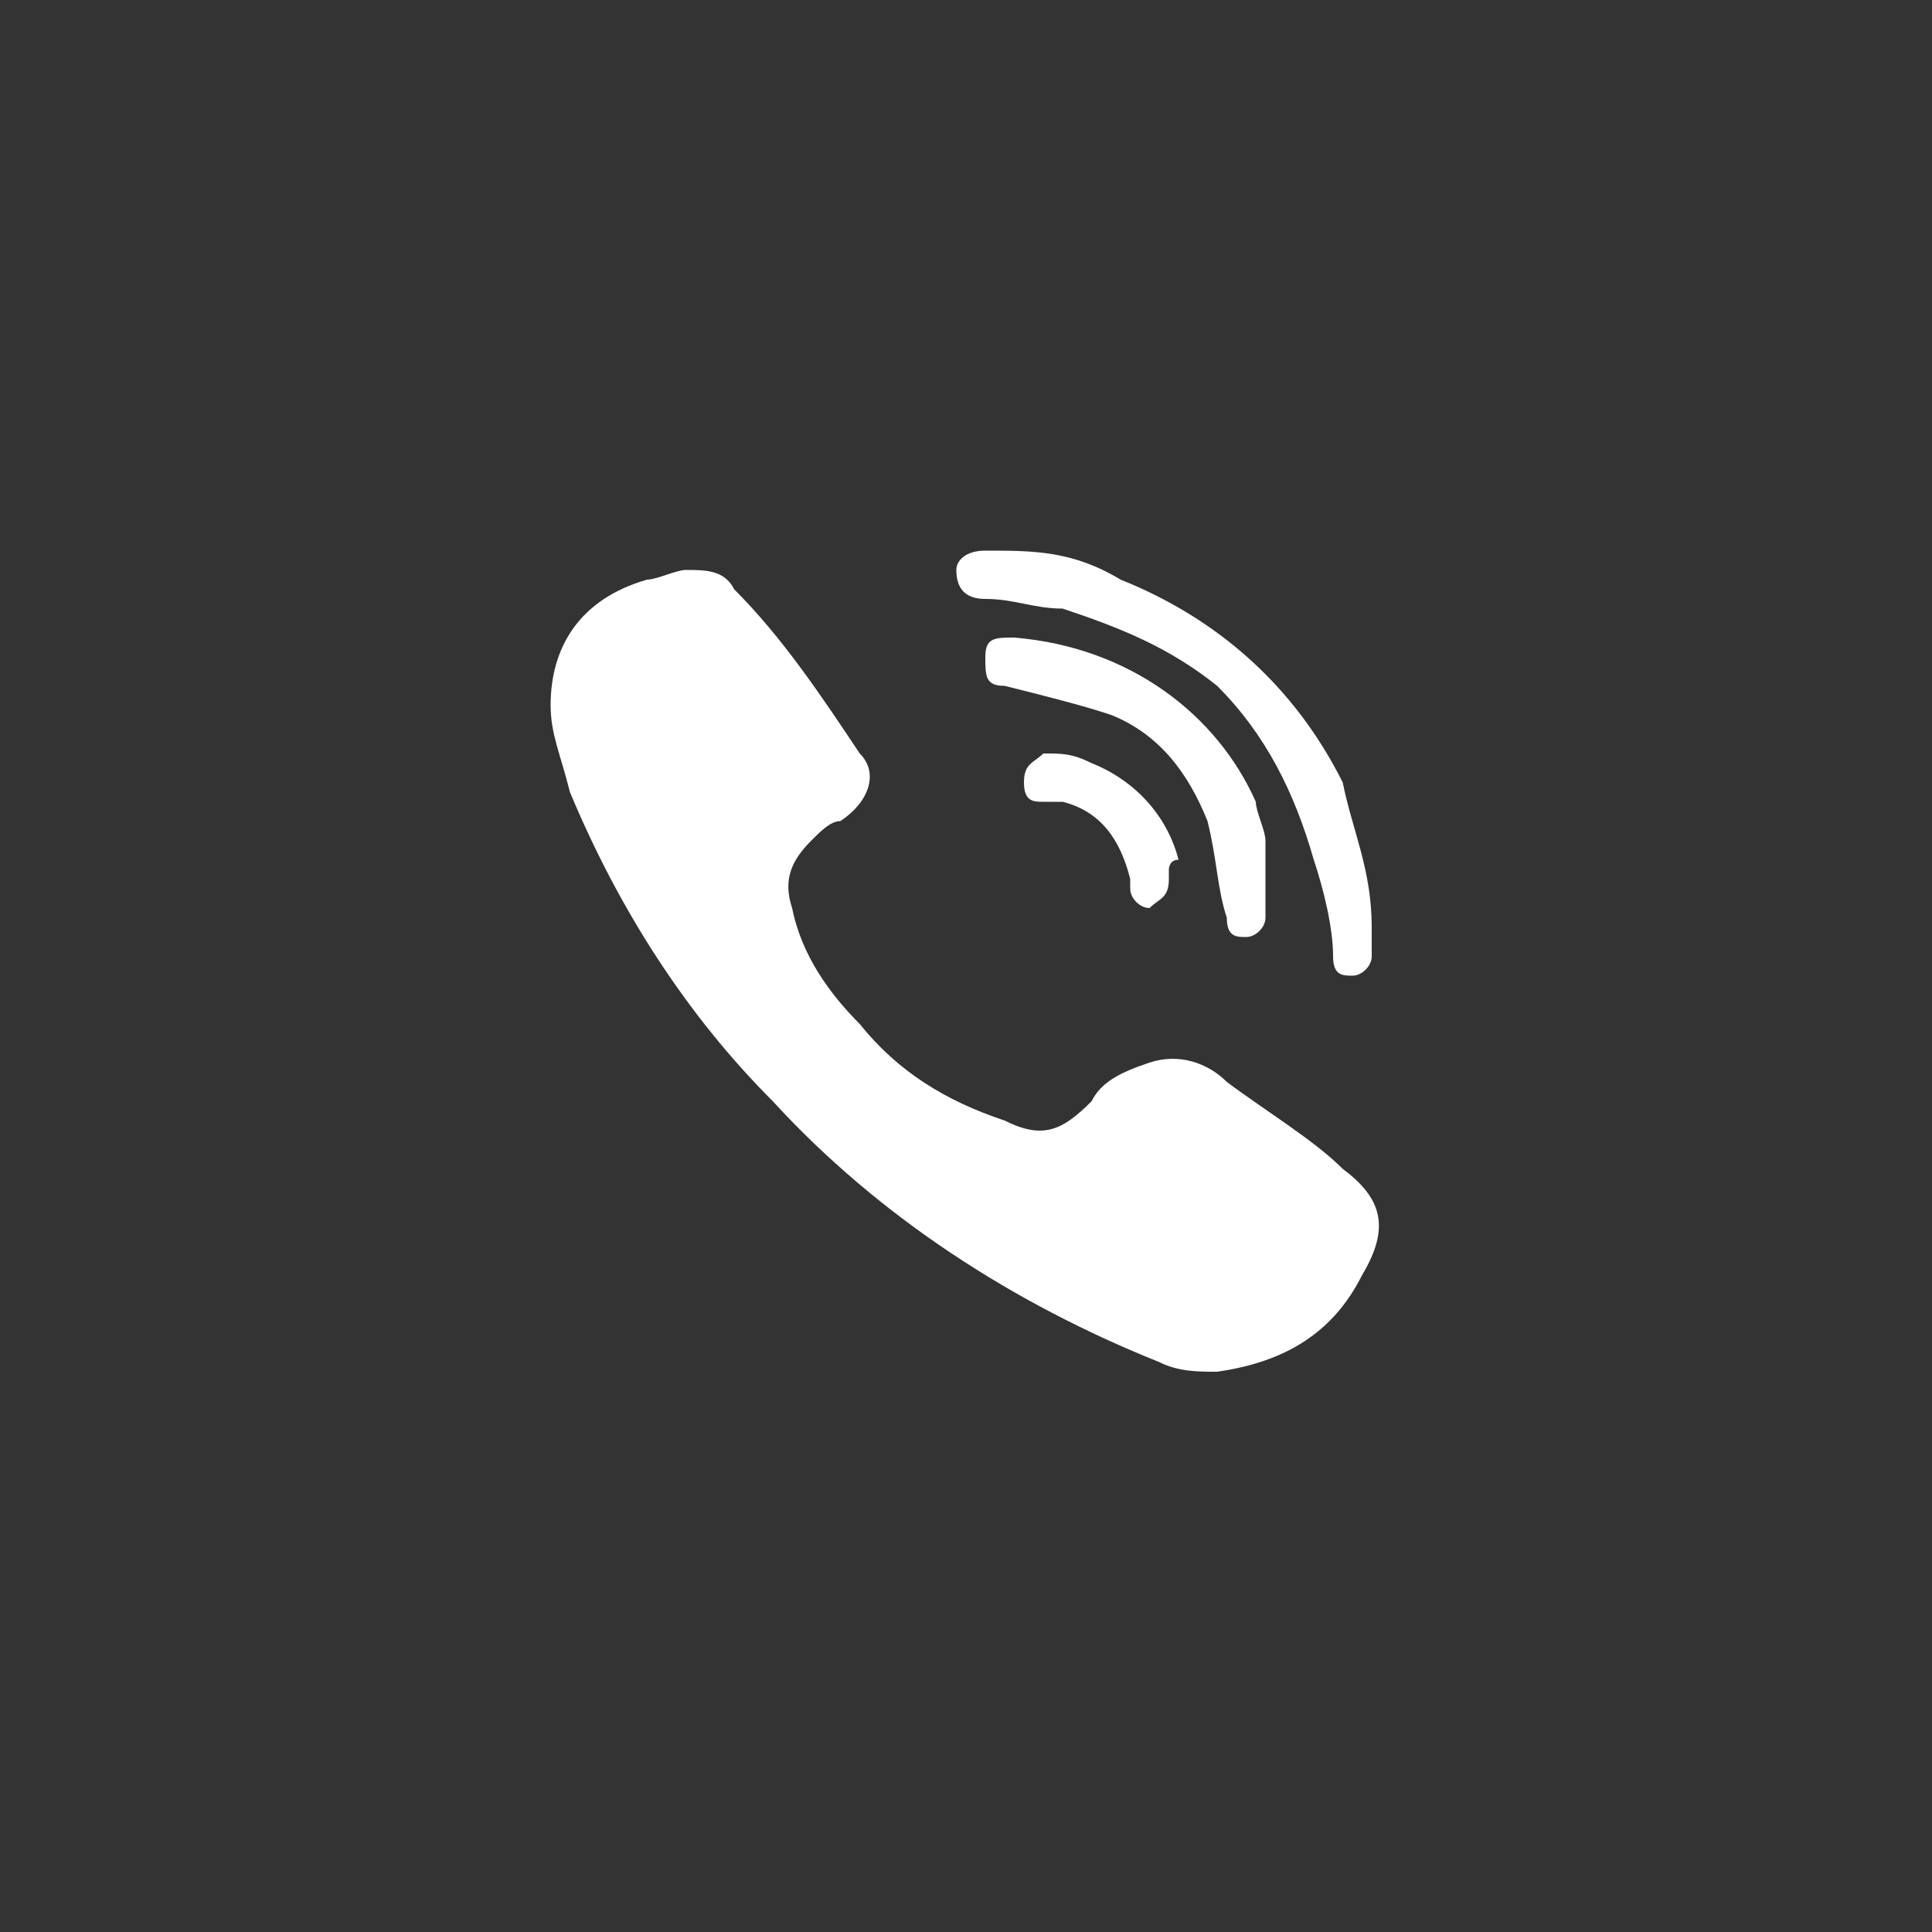 <?xml version="1.0" encoding="utf-8"?>
<!-- Generator: Adobe Illustrator 25.0.0, SVG Export Plug-In . SVG Version: 6.00 Build 0)  -->
<svg version="1.0" id="圖層_1" xmlns="http://www.w3.org/2000/svg" xmlns:xlink="http://www.w3.org/1999/xlink" x="0px" y="0px"
	 viewBox="0 0 20 20" style="enable-background:new 0 0 20 20;" xml:space="preserve">
<rect x="0" y="0" width="20" height="20" fill="#333333" stroke="none"/>
<style type="text/css">
	.st0{fill-rule:evenodd;clip-rule:evenodd;fill:#FFFFFF;}
</style>
<g>
	<g>
		<path class="st0" d="M5.7,7.3c0-0.6,0.3-1.1,1-1.3c0.1,0,0.3-0.1,0.4-0.1c0.2,0,0.4,0,0.5,0.2c0.5,0.5,0.9,1.1,1.3,1.7
			C9.1,8,9,8.3,8.7,8.5c-0.1,0-0.2,0.1-0.3,0.2C8.2,8.9,8.1,9.1,8.2,9.4c0.1,0.5,0.4,0.9,0.7,1.2c0.4,0.5,0.9,0.8,1.5,1
			c0.4,0.2,0.6,0.1,0.9-0.2c0.1-0.2,0.3-0.3,0.6-0.4c0.3-0.1,0.6,0,0.8,0.2c0.4,0.3,0.9,0.6,1.2,0.9c0.4,0.3,0.5,0.6,0.2,1.1
			c-0.3,0.6-0.8,0.9-1.5,1c-0.2,0-0.4,0-0.6-0.1c-1.5-0.6-2.9-1.5-4-2.7c-0.9-0.9-1.6-2-2.1-3.2C5.8,7.8,5.7,7.6,5.7,7.3z"/>
		<path class="st0" d="M14.2,9.6c0,0.1,0,0.2,0,0.3c0,0.1-0.1,0.2-0.2,0.2s-0.2,0-0.2-0.2c0-0.3-0.1-0.7-0.2-1
			c-0.2-0.7-0.5-1.3-1-1.8c-0.5-0.4-1-0.6-1.6-0.8c-0.3,0-0.5-0.1-0.8-0.1c-0.2,0-0.3-0.1-0.3-0.3c0-0.1,0.1-0.2,0.3-0.2
			c0.5,0,0.9,0,1.4,0.3c1,0.4,1.8,1.1,2.3,2.1C14,8.6,14.2,9,14.2,9.6z"/>
		<path class="st0" d="M13.1,9.3c0,0.1,0,0.1,0,0.2c0,0.1-0.1,0.2-0.2,0.2c-0.1,0-0.2,0-0.2-0.2c-0.1-0.3-0.1-0.6-0.2-1
			c-0.2-0.5-0.5-0.9-1-1.1c-0.3-0.1-0.7-0.2-1.1-0.3c-0.2,0-0.2-0.1-0.2-0.3c0-0.2,0.1-0.2,0.3-0.2c1.2,0.1,2.1,0.8,2.5,1.7
			c0,0.1,0.1,0.3,0.1,0.4C13.1,9,13.1,9.1,13.1,9.3L13.1,9.3z"/>
		<path class="st0" d="M12.1,9c0,0,0,0.1,0,0.1c0,0.2-0.1,0.2-0.2,0.3c-0.1,0-0.2-0.1-0.2-0.2c0,0,0-0.1,0-0.1
			c-0.1-0.4-0.3-0.7-0.7-0.8c0,0-0.1,0-0.2,0c-0.1,0-0.2,0-0.2-0.2s0.1-0.2,0.2-0.3c0.2,0,0.3,0,0.5,0.1c0.5,0.2,0.8,0.6,0.9,1
			C12.1,8.9,12.1,9,12.1,9z"/>
	</g>
</g>
</svg>
